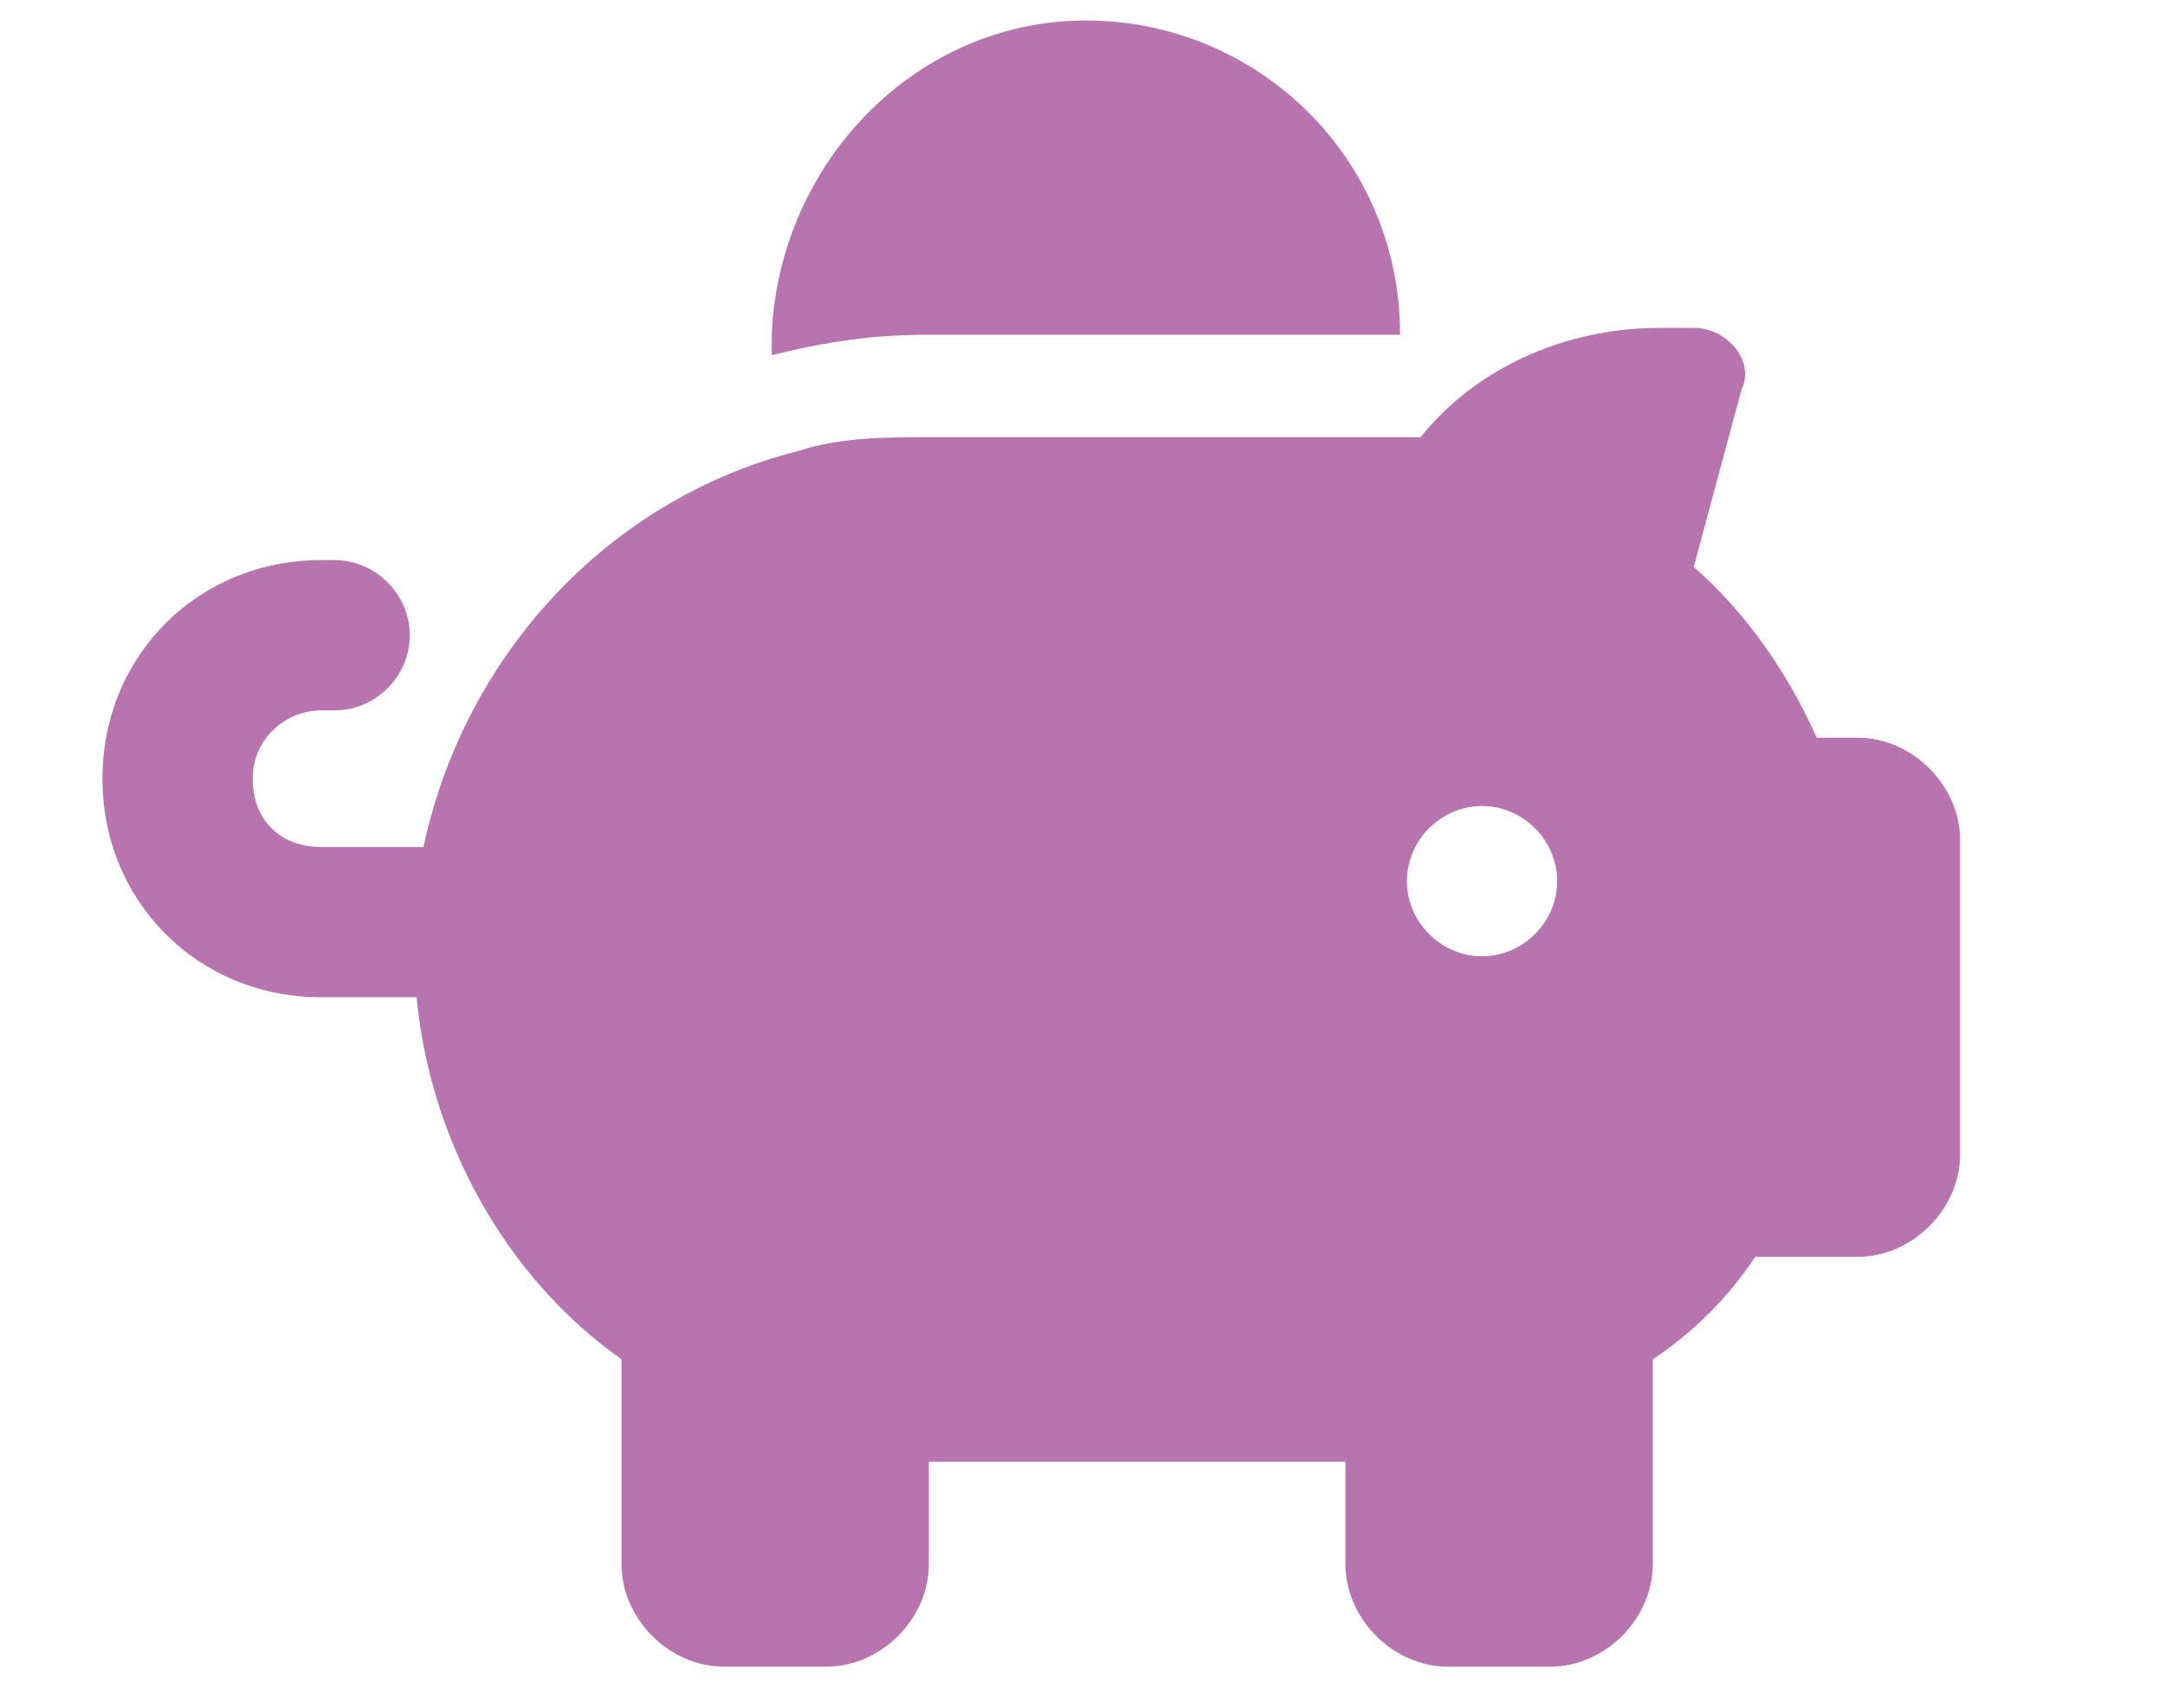<svg viewBox="0 0 31.7 25" version="1.1" xmlns="http://www.w3.org/2000/svg" id="Layer_1">
  
  <defs>
    <style>
      .st0 {
        fill: #b874af;
      }
    </style>
  </defs>
  <path d="M19.7,6.4c.2,0,.3,0,.5,0,.2,0,.4,0,.6,0,.8-1,2.1-1.6,3.5-1.6h.5c.5,0,.9.5.7.9l-.7,2.6c.8.7,1.4,1.6,1.8,2.5h.6c.8,0,1.5.7,1.5,1.5v4.6c0,.8-.7,1.5-1.5,1.5h-1.5c-.4.6-.9,1.1-1.5,1.5v3c0,.8-.7,1.5-1.5,1.5h-1.5c-.8,0-1.5-.7-1.5-1.5v-1.5h-6.1v1.5c0,.8-.7,1.5-1.5,1.5h-1.5c-.8,0-1.5-.7-1.5-1.5v-3c-1.7-1.2-2.8-3.2-3-5.3h-1.4c-1.8,0-3.2-1.4-3.2-3.2s1.4-3.2,3.2-3.2h.2c.6,0,1.1.5,1.1,1.1s-.5,1.1-1.1,1.1h-.2c-.5,0-1,.4-1,1s.4,1,1,1h1.5c.6-2.8,2.7-5.1,5.5-5.8.6-.2,1.3-.2,1.9-.2h6.1ZM20.5,4.9h0c-.3,0-.5,0-.8,0h-6.1c-.8,0-1.5.1-2.3.3,0,0,0-.2,0-.3C11.4,2.4,13.4.3,15.9.3s4.6,2,4.6,4.6ZM22.8,12.9c0-.6-.5-1.1-1.1-1.1s-1.1.5-1.1,1.1.5,1.1,1.1,1.1,1.1-.5,1.1-1.1Z" class="st0"></path>
</svg>